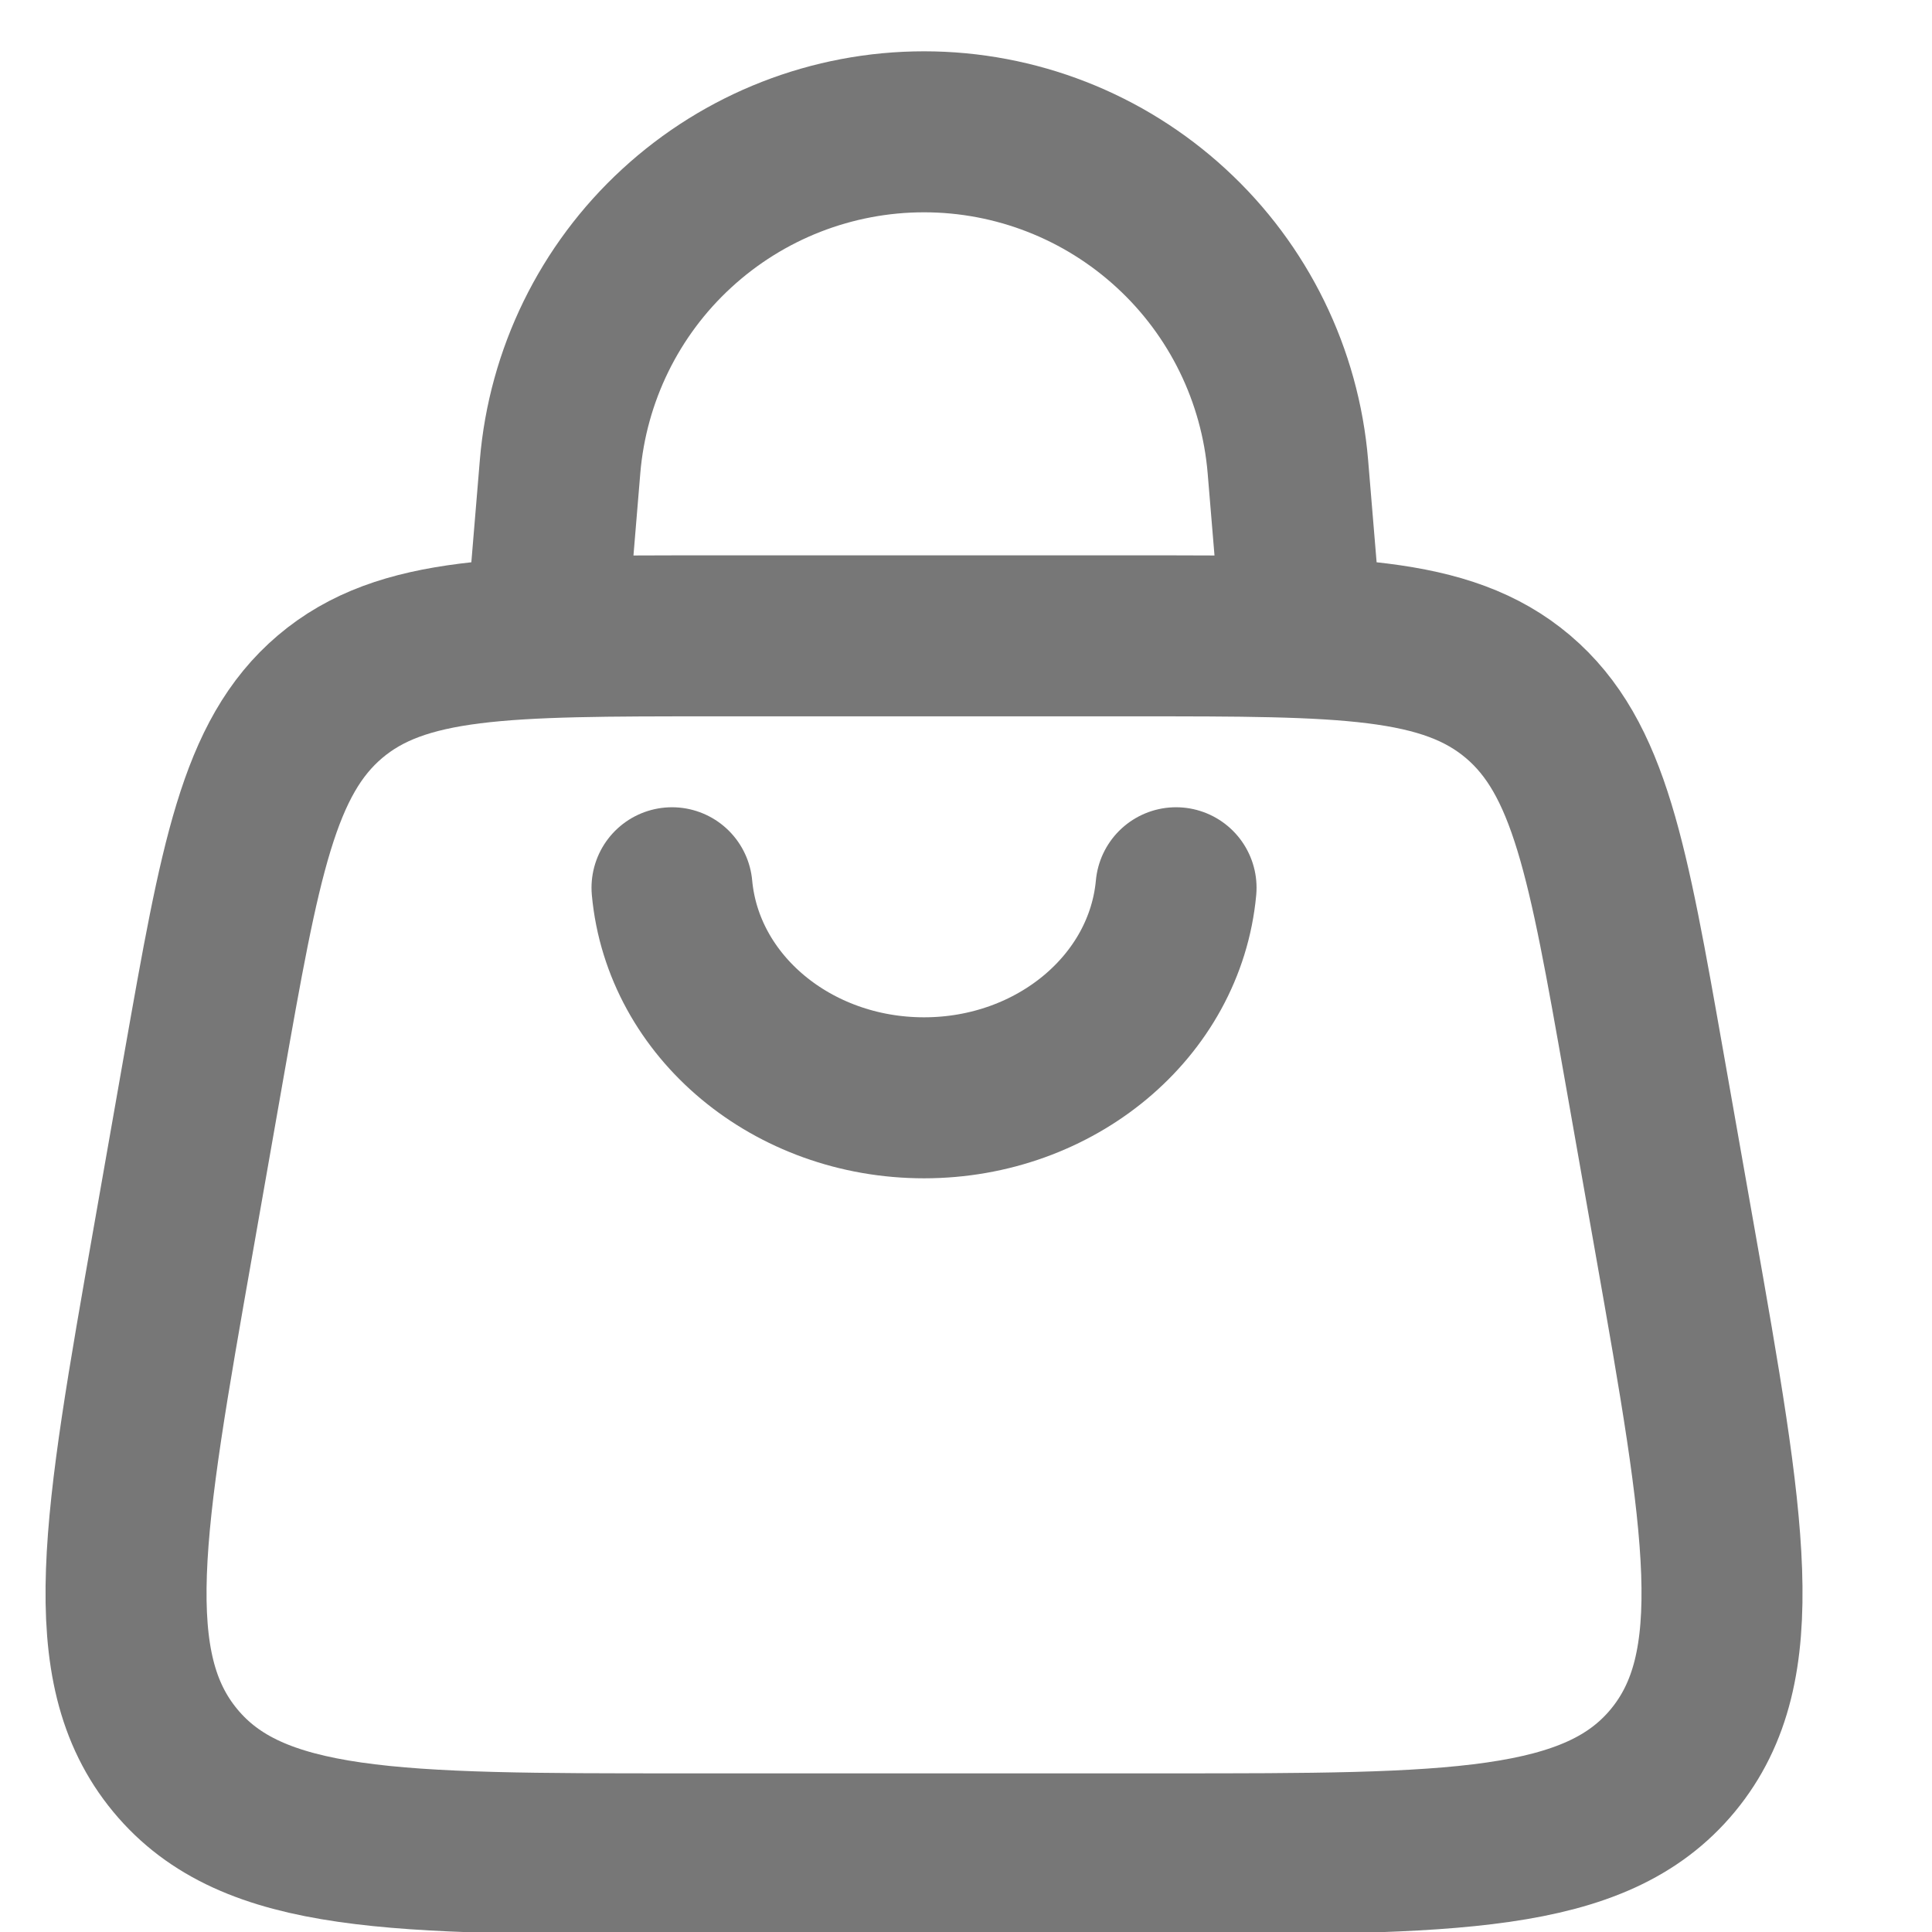 <svg width="18" height="18" viewBox="0 0 18 18" fill="none" xmlns="http://www.w3.org/2000/svg">
<g clip-path="url(#clip0_1447_12666)">
<path d="M5.087 5.924L5.218 4.348C5.289 3.497 5.677 2.704 6.305 2.127C6.933 1.549 7.755 1.228 8.609 1.228C9.462 1.228 10.284 1.549 10.912 2.127C11.54 2.704 11.928 3.497 11.999 4.348L12.13 5.924M1.614 11.553L1.899 9.932C2.237 8.017 2.406 7.059 3.075 6.491C3.744 5.924 4.705 5.924 6.626 5.924H10.591C12.512 5.924 13.473 5.924 14.143 6.491C14.812 7.059 14.98 8.017 15.318 9.932L15.604 11.553C16.072 14.205 16.305 15.53 15.586 16.401C14.866 17.272 13.535 17.272 10.877 17.272H6.341C3.681 17.272 2.352 17.272 1.632 16.401C0.912 15.53 1.147 14.205 1.614 11.553Z" stroke="#777777" stroke-width="1.5" stroke-linecap="round" stroke-linejoin="round"/>
<path d="M10.957 8.271C10.855 9.377 9.834 10.228 8.609 10.228C7.383 10.228 6.363 9.377 6.261 8.271" stroke="#777777" stroke-width="1.5" stroke-linecap="round" stroke-linejoin="round"/>
</g>
<defs>
<clipPath id="clip0_1447_12666">
<rect width="17.217" height="18" fill="white"/>
</clipPath>
</defs>
</svg>
